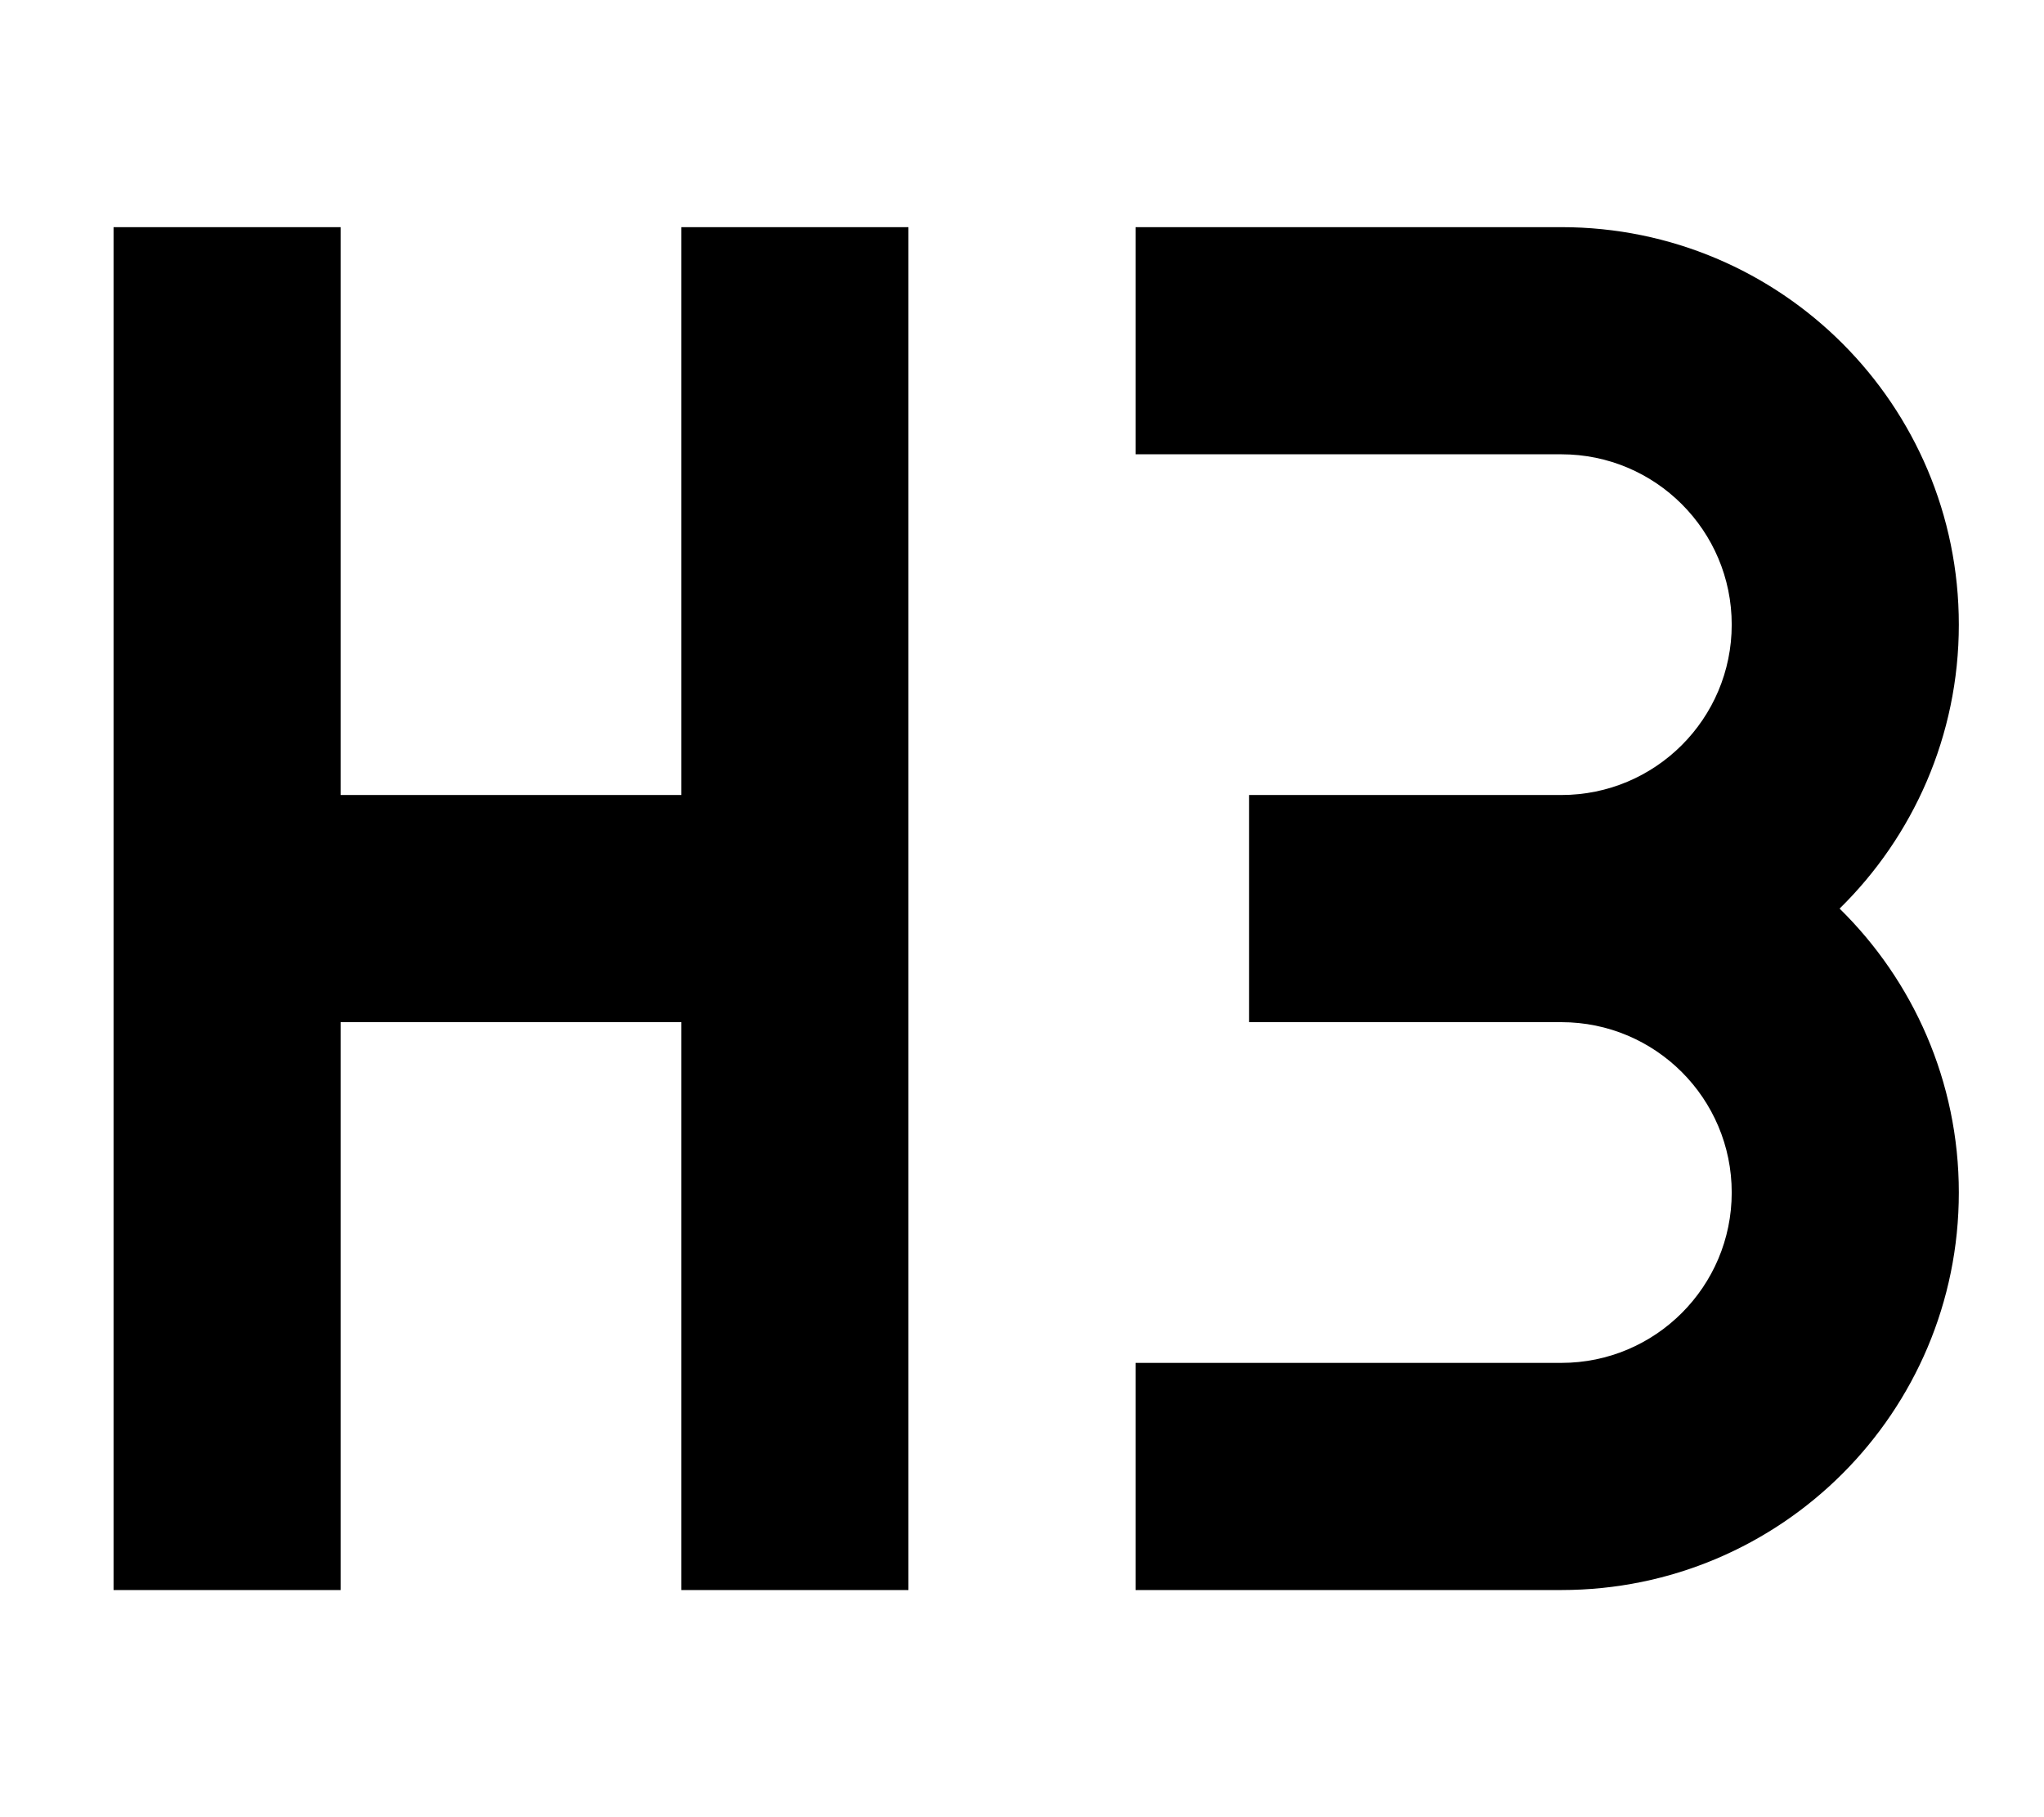 <svg xmlns="http://www.w3.org/2000/svg" viewBox="0 0 576 512"><!--! Font Awesome Pro 7.0.0 by @fontawesome - https://fontawesome.com License - https://fontawesome.com/license (Commercial License) Copyright 2025 Fonticons, Inc. --><path fill="currentColor" d="M96 96l0-32-64 0 0 384 64 0 0-160 96 0 0 160 64 0 0-384-64 0 0 160-96 0 0-128zM384 288l56 0c26.5 0 48 21.5 48 48s-21.5 48-48 48l-120 0 0 64 120 0c61.9 0 112-50.1 112-112 0-31.3-12.9-59.7-33.6-80 20.7-20.3 33.6-48.7 33.6-80 0-61.9-50.1-112-112-112l-120 0 0 64 120 0c26.5 0 48 21.5 48 48s-21.5 48-48 48l-88 0 0 64 32 0z"/></svg>